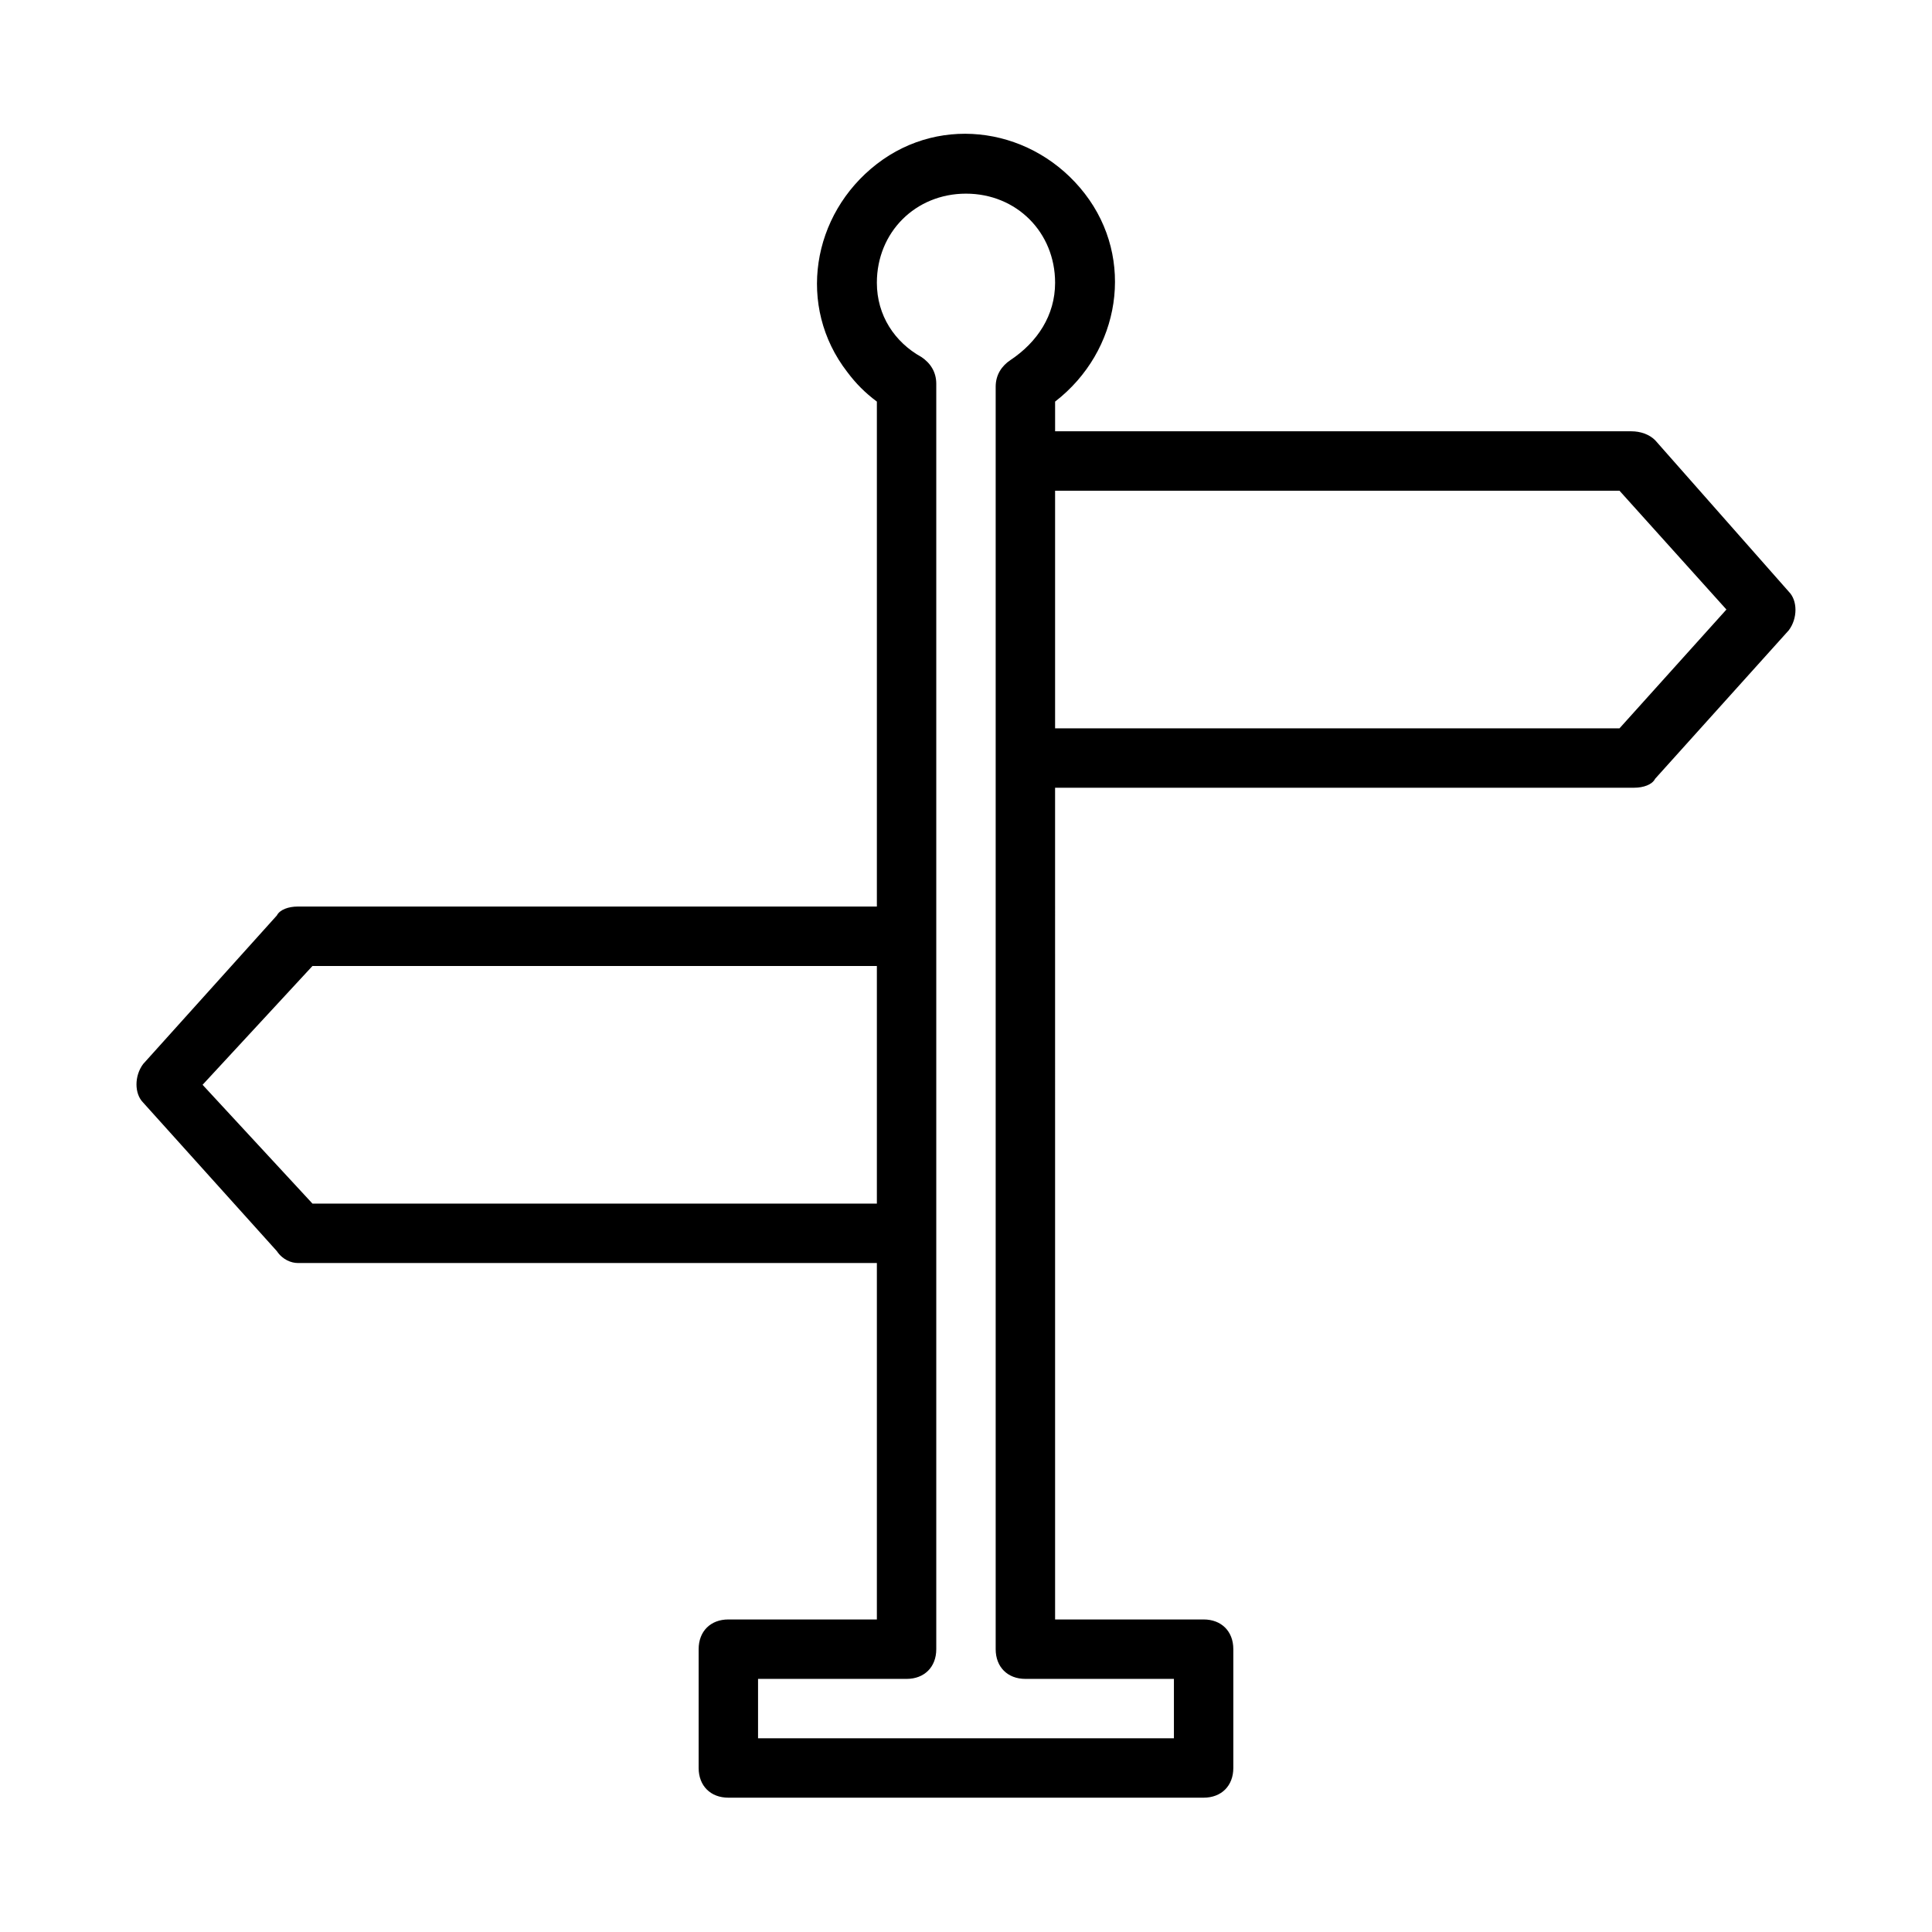 <?xml version="1.0" encoding="UTF-8"?>
<!-- Uploaded to: SVG Repo, www.svgrepo.com, Generator: SVG Repo Mixer Tools -->
<svg fill="#000000" width="800px" height="800px" version="1.1" viewBox="144 144 512 512" xmlns="http://www.w3.org/2000/svg">
 <path d="m582.63 260.66c-1.574-1.574-3.934-2.363-6.297-2.363h-152.72v-7.871c17.32-13.383 21.254-37.785 7.871-55.105-13.383-17.32-37.785-21.254-55.105-7.871-17.32 13.383-21.254 37.785-7.871 55.105 2.363 3.148 4.723 5.512 7.871 7.871v133.82h-153.5c-2.363 0-4.723 0.789-5.512 2.363l-35.426 39.359c-2.363 3.148-2.363 7.871 0 10.234l35.426 39.359c1.574 2.359 3.938 3.148 5.512 3.148h153.5v94.465h-39.359c-4.723 0-7.871 3.148-7.871 7.871v31.488c0 4.723 3.148 7.871 7.871 7.871h125.95c4.723 0 7.871-3.148 7.871-7.871v-31.488c0-4.723-3.148-7.871-7.871-7.871h-39.359l-0.004-220.42h153.5c2.363 0 4.723-0.789 5.512-2.363l35.426-39.359c2.363-3.148 2.363-7.871 0-10.234zm-355.82 202.31-29.125-31.488 29.125-31.488h149.57v62.977zm228.29 125.95v15.742l-110.21 0.004v-15.742h39.359c4.723 0 7.871-3.148 7.871-7.871v-335.35c0-3.148-1.574-5.512-3.938-7.086-7.082-3.934-11.805-11.02-11.805-19.68 0-13.383 10.234-23.617 23.617-23.617s23.617 10.234 23.617 23.617c0 8.66-4.723 15.742-11.809 20.469-2.363 1.574-3.938 3.938-3.938 7.086v334.56c0 4.723 3.148 7.871 7.871 7.871zm118.08-251.9h-149.57v-62.977h149.57l28.34 31.488z"/>
</svg>